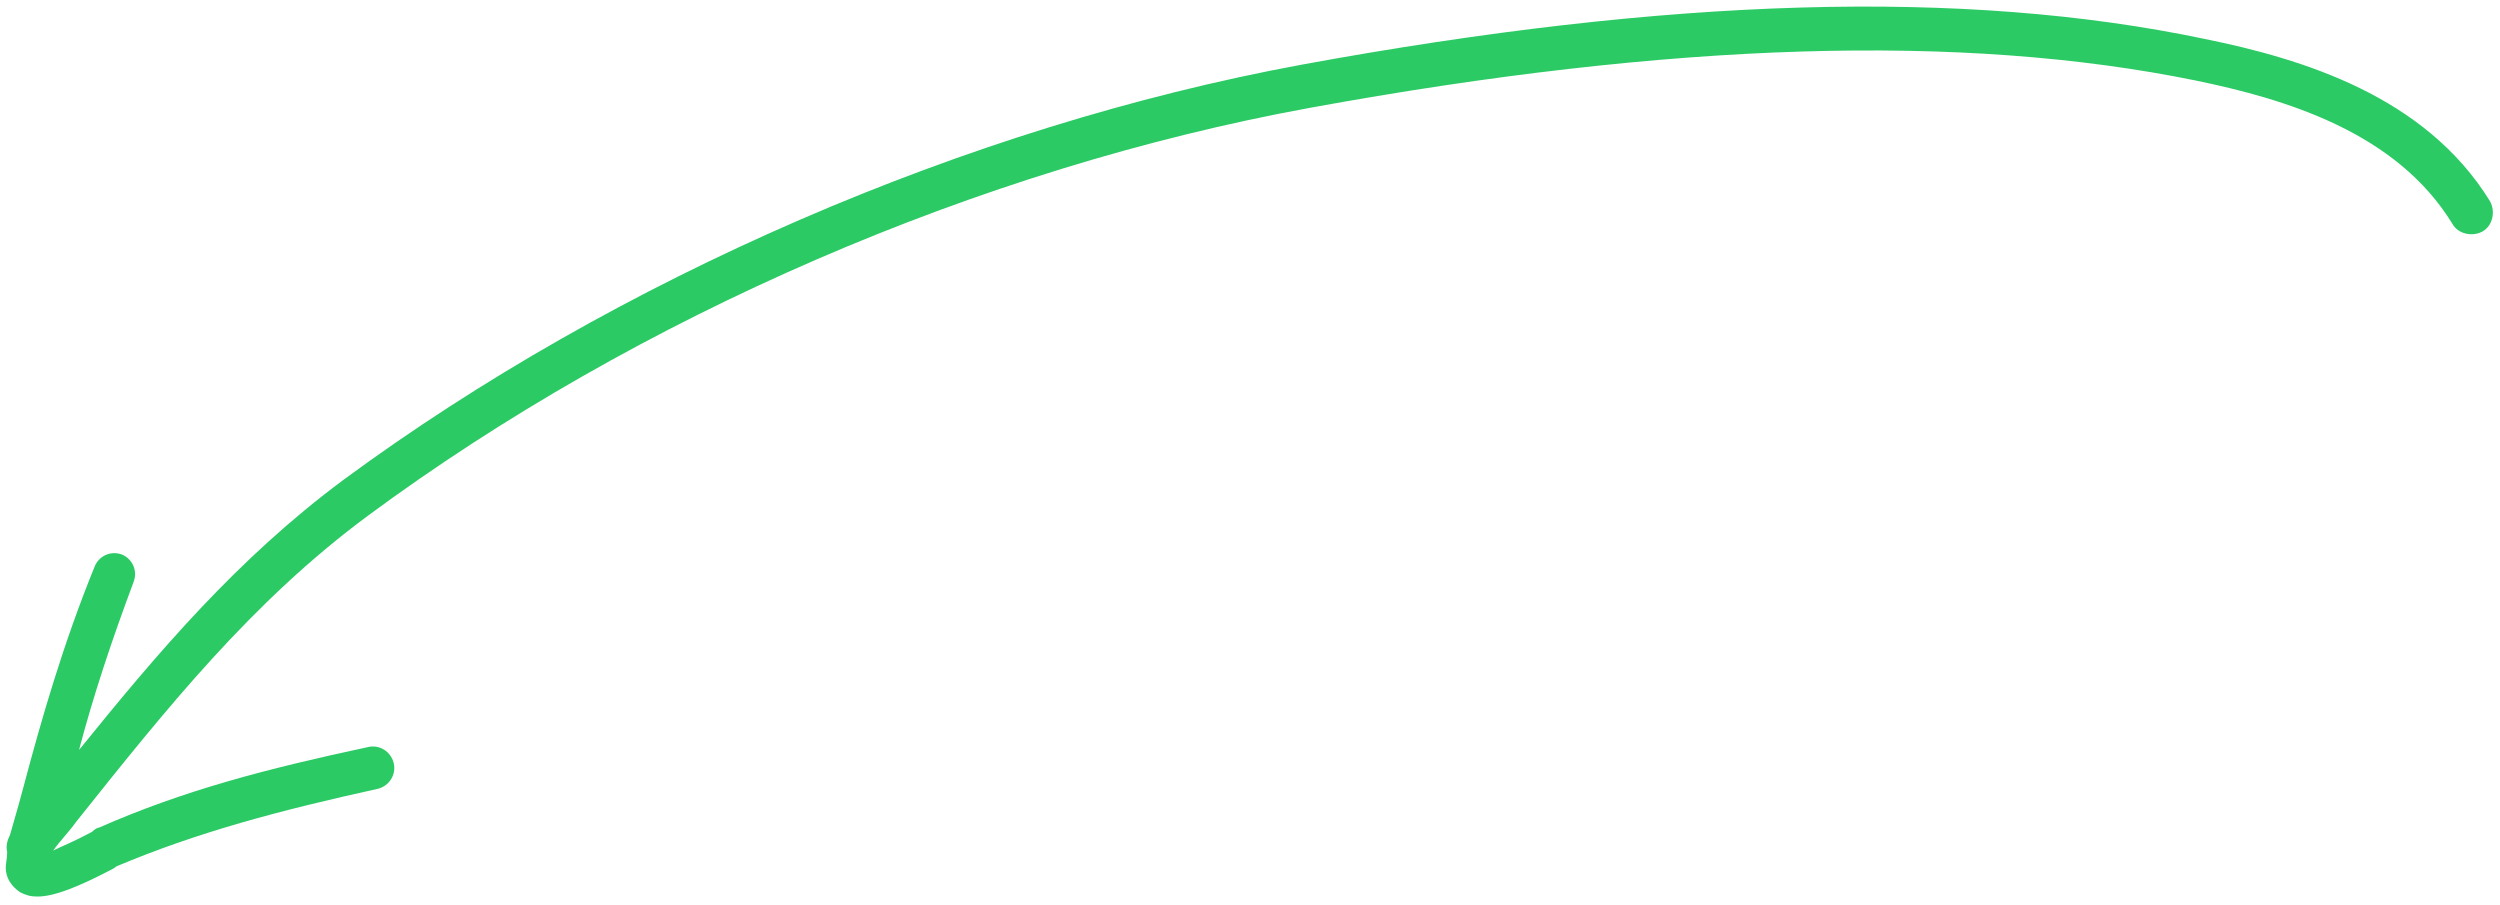 <?xml version="1.0" encoding="UTF-8"?> <svg xmlns="http://www.w3.org/2000/svg" viewBox="0 0 174 63"> <path d="m173.3 14c-4.5-7.3-13-9.9-19.9-11.3-16.7-3.5-37.2-2.9-62.8 1.8-23.3 4.3-47.7 14.9-66.7 28.9-7.4 5.5-12.9 12-18.4 18.8 1-3.8 2.3-7.7 3.8-11.7.3-.8-.1-1.6-.8-1.9-.8-.3-1.6.1-1.9.8-2.2 5.4-3.7 10.6-5 15.5-.1.4-.2.7-.3 1.1-.2.7-.4 1.4-.6 2.1-.2.4-.3.8-.2 1.2 0 .4-.1.8-.1 1.1 0 .7.4 1.3 1 1.7.4.2.7.3 1.2.3 1.2 0 2.9-.7 5.2-1.9.2-.1.3-.2.3-.2 5.7-2.4 11.4-3.9 18.2-5.4.8-.2 1.3-1 1.1-1.8s-1-1.3-1.8-1.1c-7 1.5-12.8 3-18.7 5.6-.1 0-.3.1-.5.3-1.3.7-2.1 1-2.7 1.3.5-.7 1.1-1.3 1.6-2 6.3-7.9 12.2-15.3 20.3-21.3 18.8-13.9 42.6-24.2 65.6-28.4 25.2-4.6 45.4-5.2 61.6-1.9 6.3 1.3 14 3.6 17.9 10 .4.7 1.4.9 2.1.5s.9-1.4.5-2.1z" fill="#2bca65"></path> </svg> 